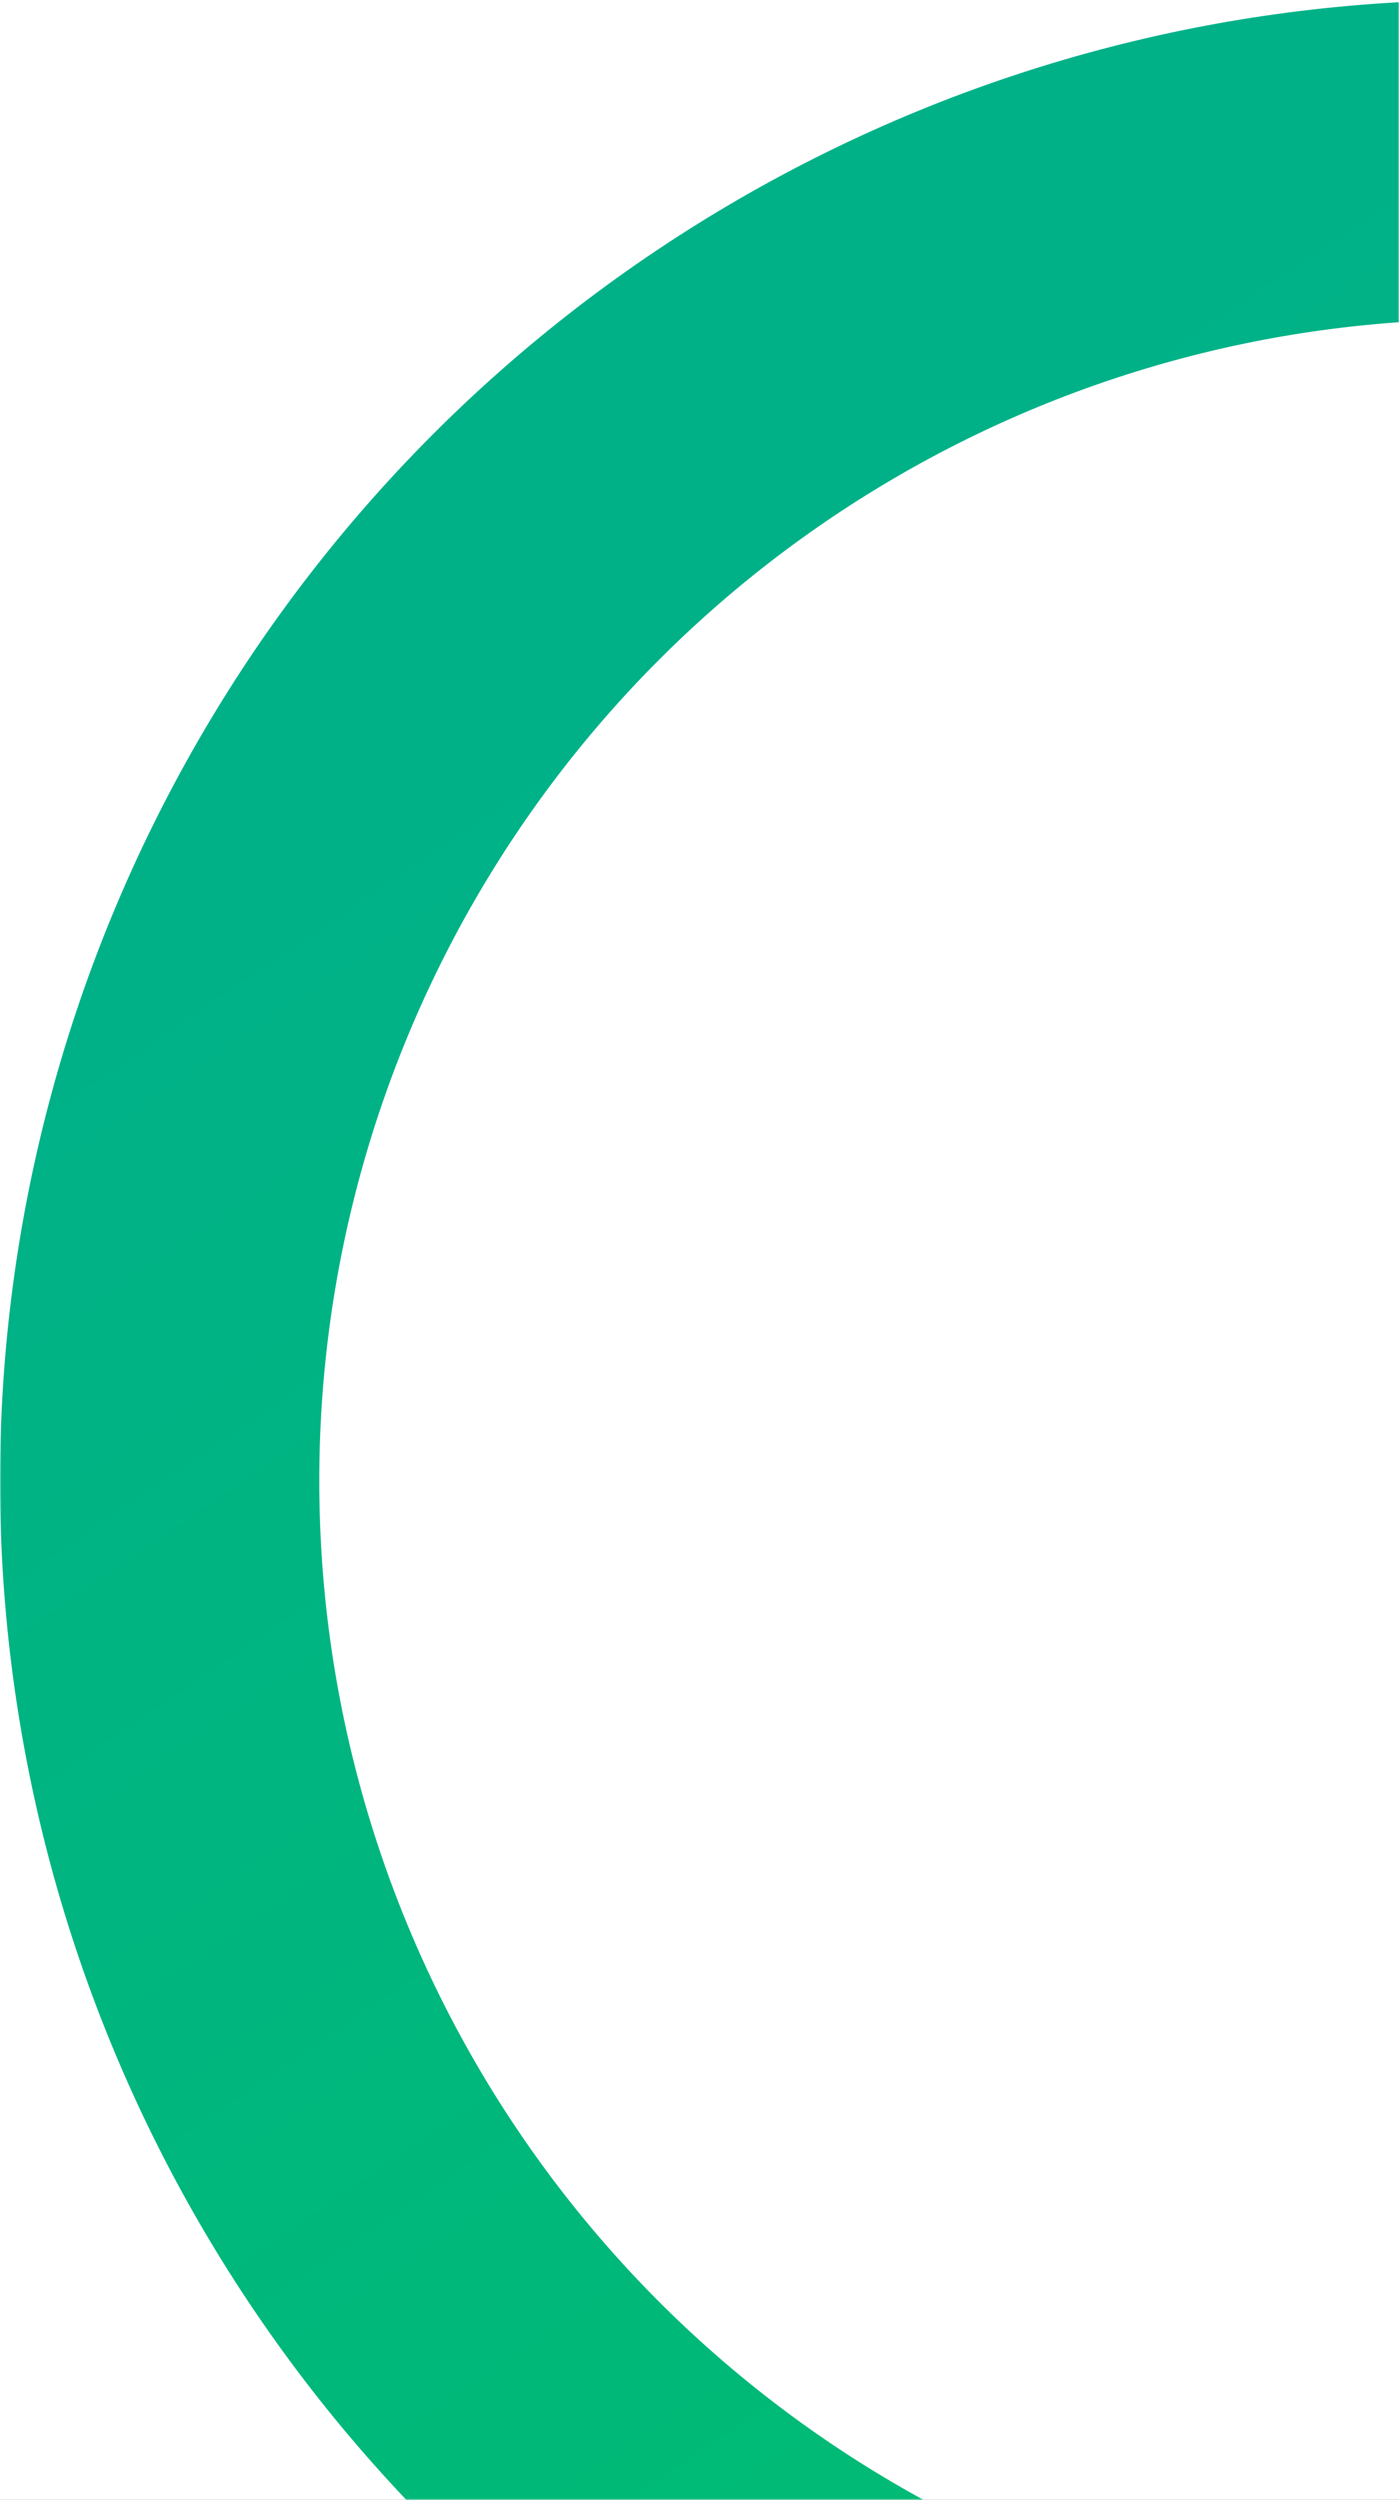 <svg xmlns="http://www.w3.org/2000/svg" xmlns:xlink="http://www.w3.org/1999/xlink" width="482" height="861" viewBox="0 0 482 861">
    <rect x="0" y="0" width="482" height="861" fill="#333333" stroke="none"/>
    <defs>
        <linearGradient id="56ue8djtlb" x1="15.656%" x2="67.026%" y1="18.141%" y2="93.766%">
            <stop offset="0%" stop-color="#00B188"/>
            <stop offset="100%" stop-color="#00BE6E"/>
        </linearGradient>
        <path id="wrzyqv4h2a" d="M0 0H482V861H0z"/>
    </defs>
    <g fill="none" fill-rule="evenodd">
        <g>
            <g transform="translate(-718 -50) translate(718 50)">
                <mask id="lqtsjs8qic" fill="#fff">
                    <use xlink:href="#wrzyqv4h2a"/>
                </mask>
                <use fill="#FFF" xlink:href="#wrzyqv4h2a"/>
                <circle cx="510" cy="510" r="455" stroke="url(#56ue8djtlb)" stroke-width="110" mask="url(#lqtsjs8qic)"/>
            </g>
        </g>
    </g>
</svg>
